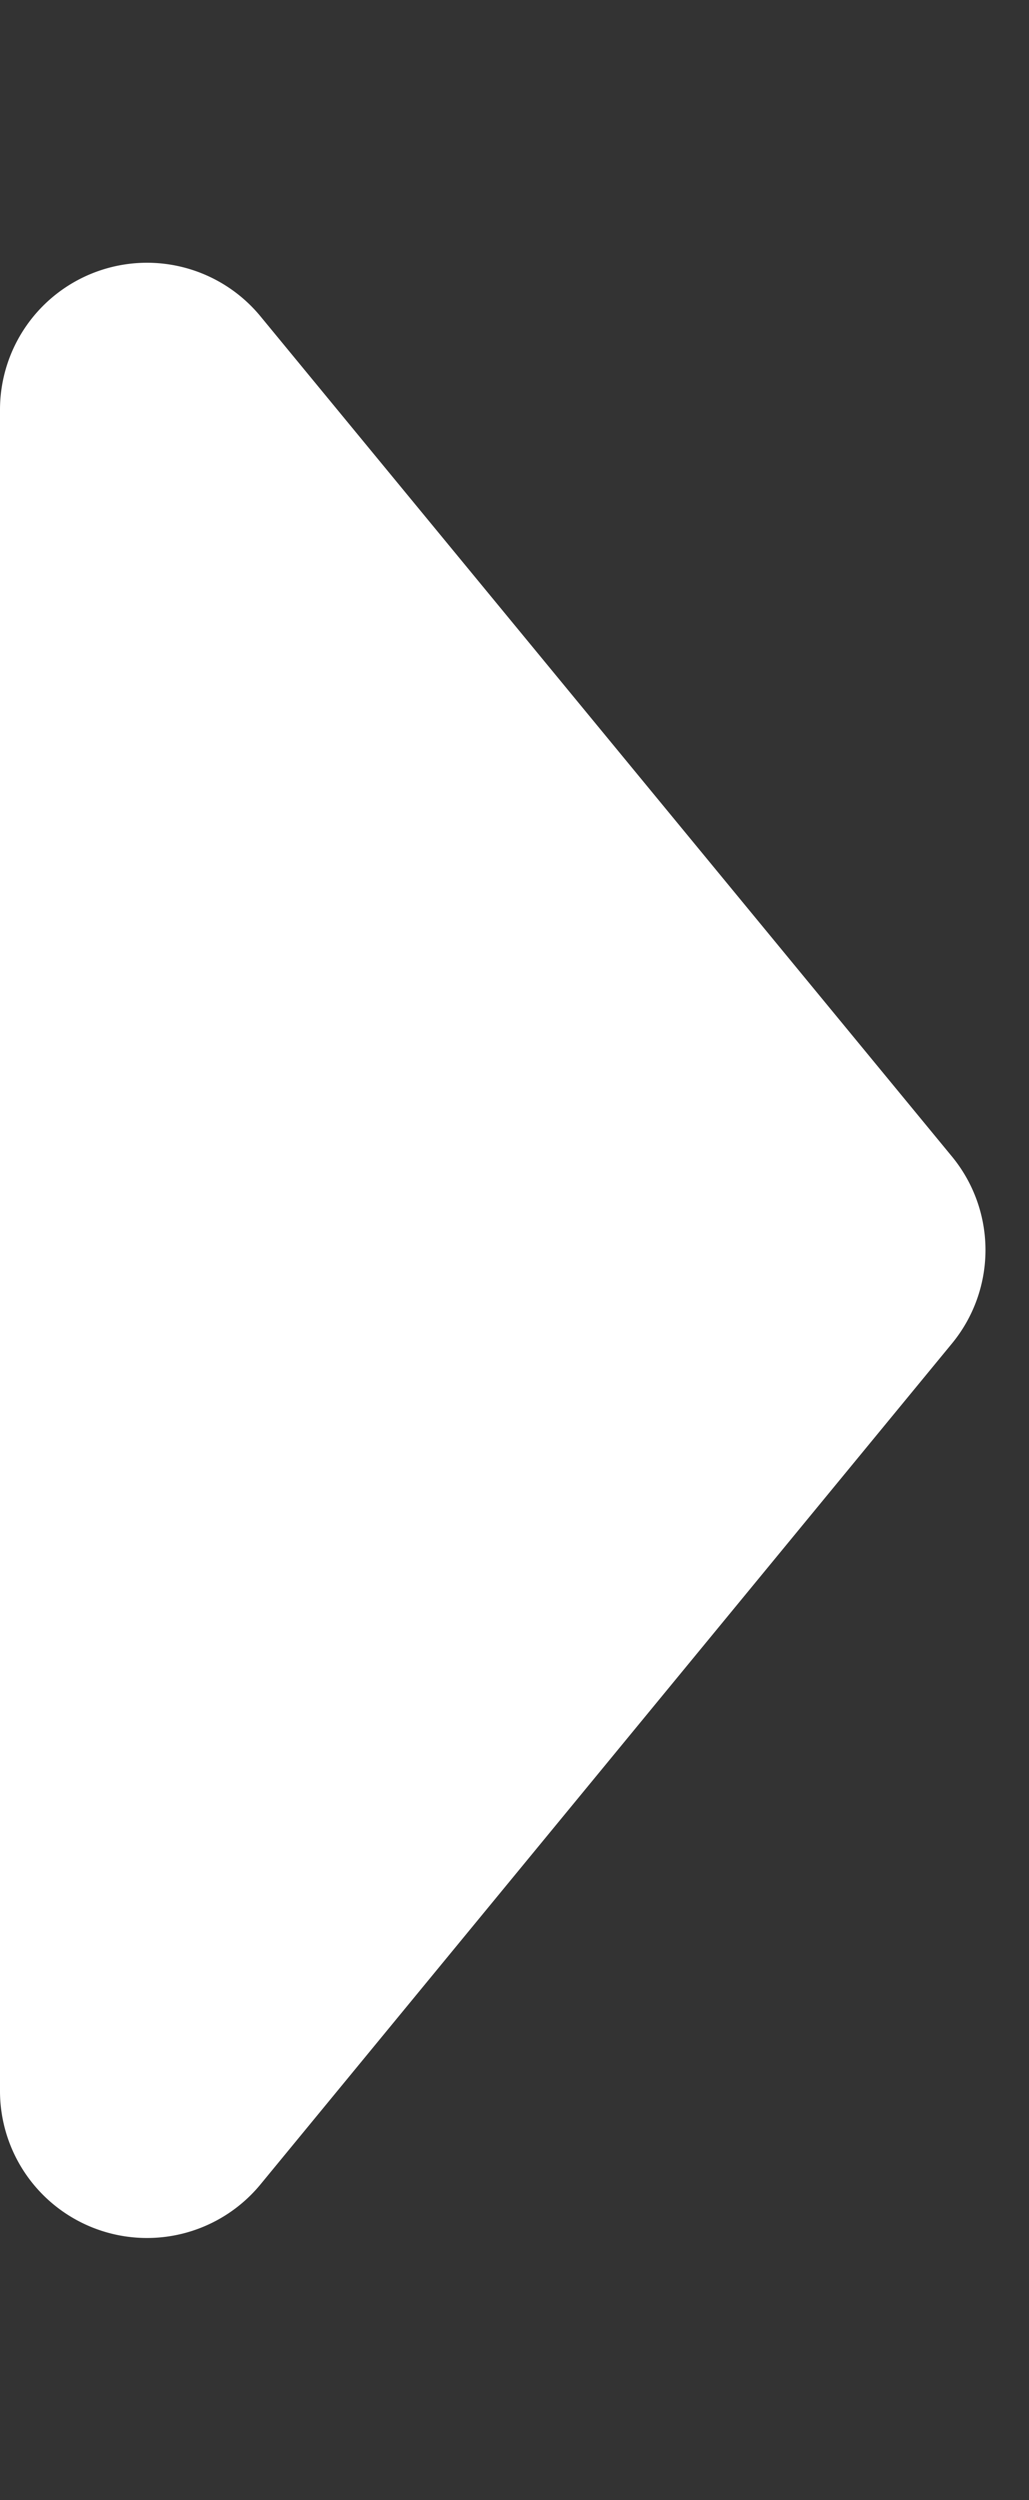 <svg xmlns="http://www.w3.org/2000/svg" width="7" height="17" viewBox="0 0 7 17">
  <rect x="0" y="0" width="7" height="17" fill="#333333" stroke="none"/>
  <path id="Polygone_3" data-name="Polygone 3" d="M7.864.524a1,1,0,0,1,1.271,0l5.713,4.7A1,1,0,0,1,14.213,7H2.787a1,1,0,0,1-.636-1.772Z" transform="translate(7) rotate(90)" fill="#FFFFFF"/>
</svg>
